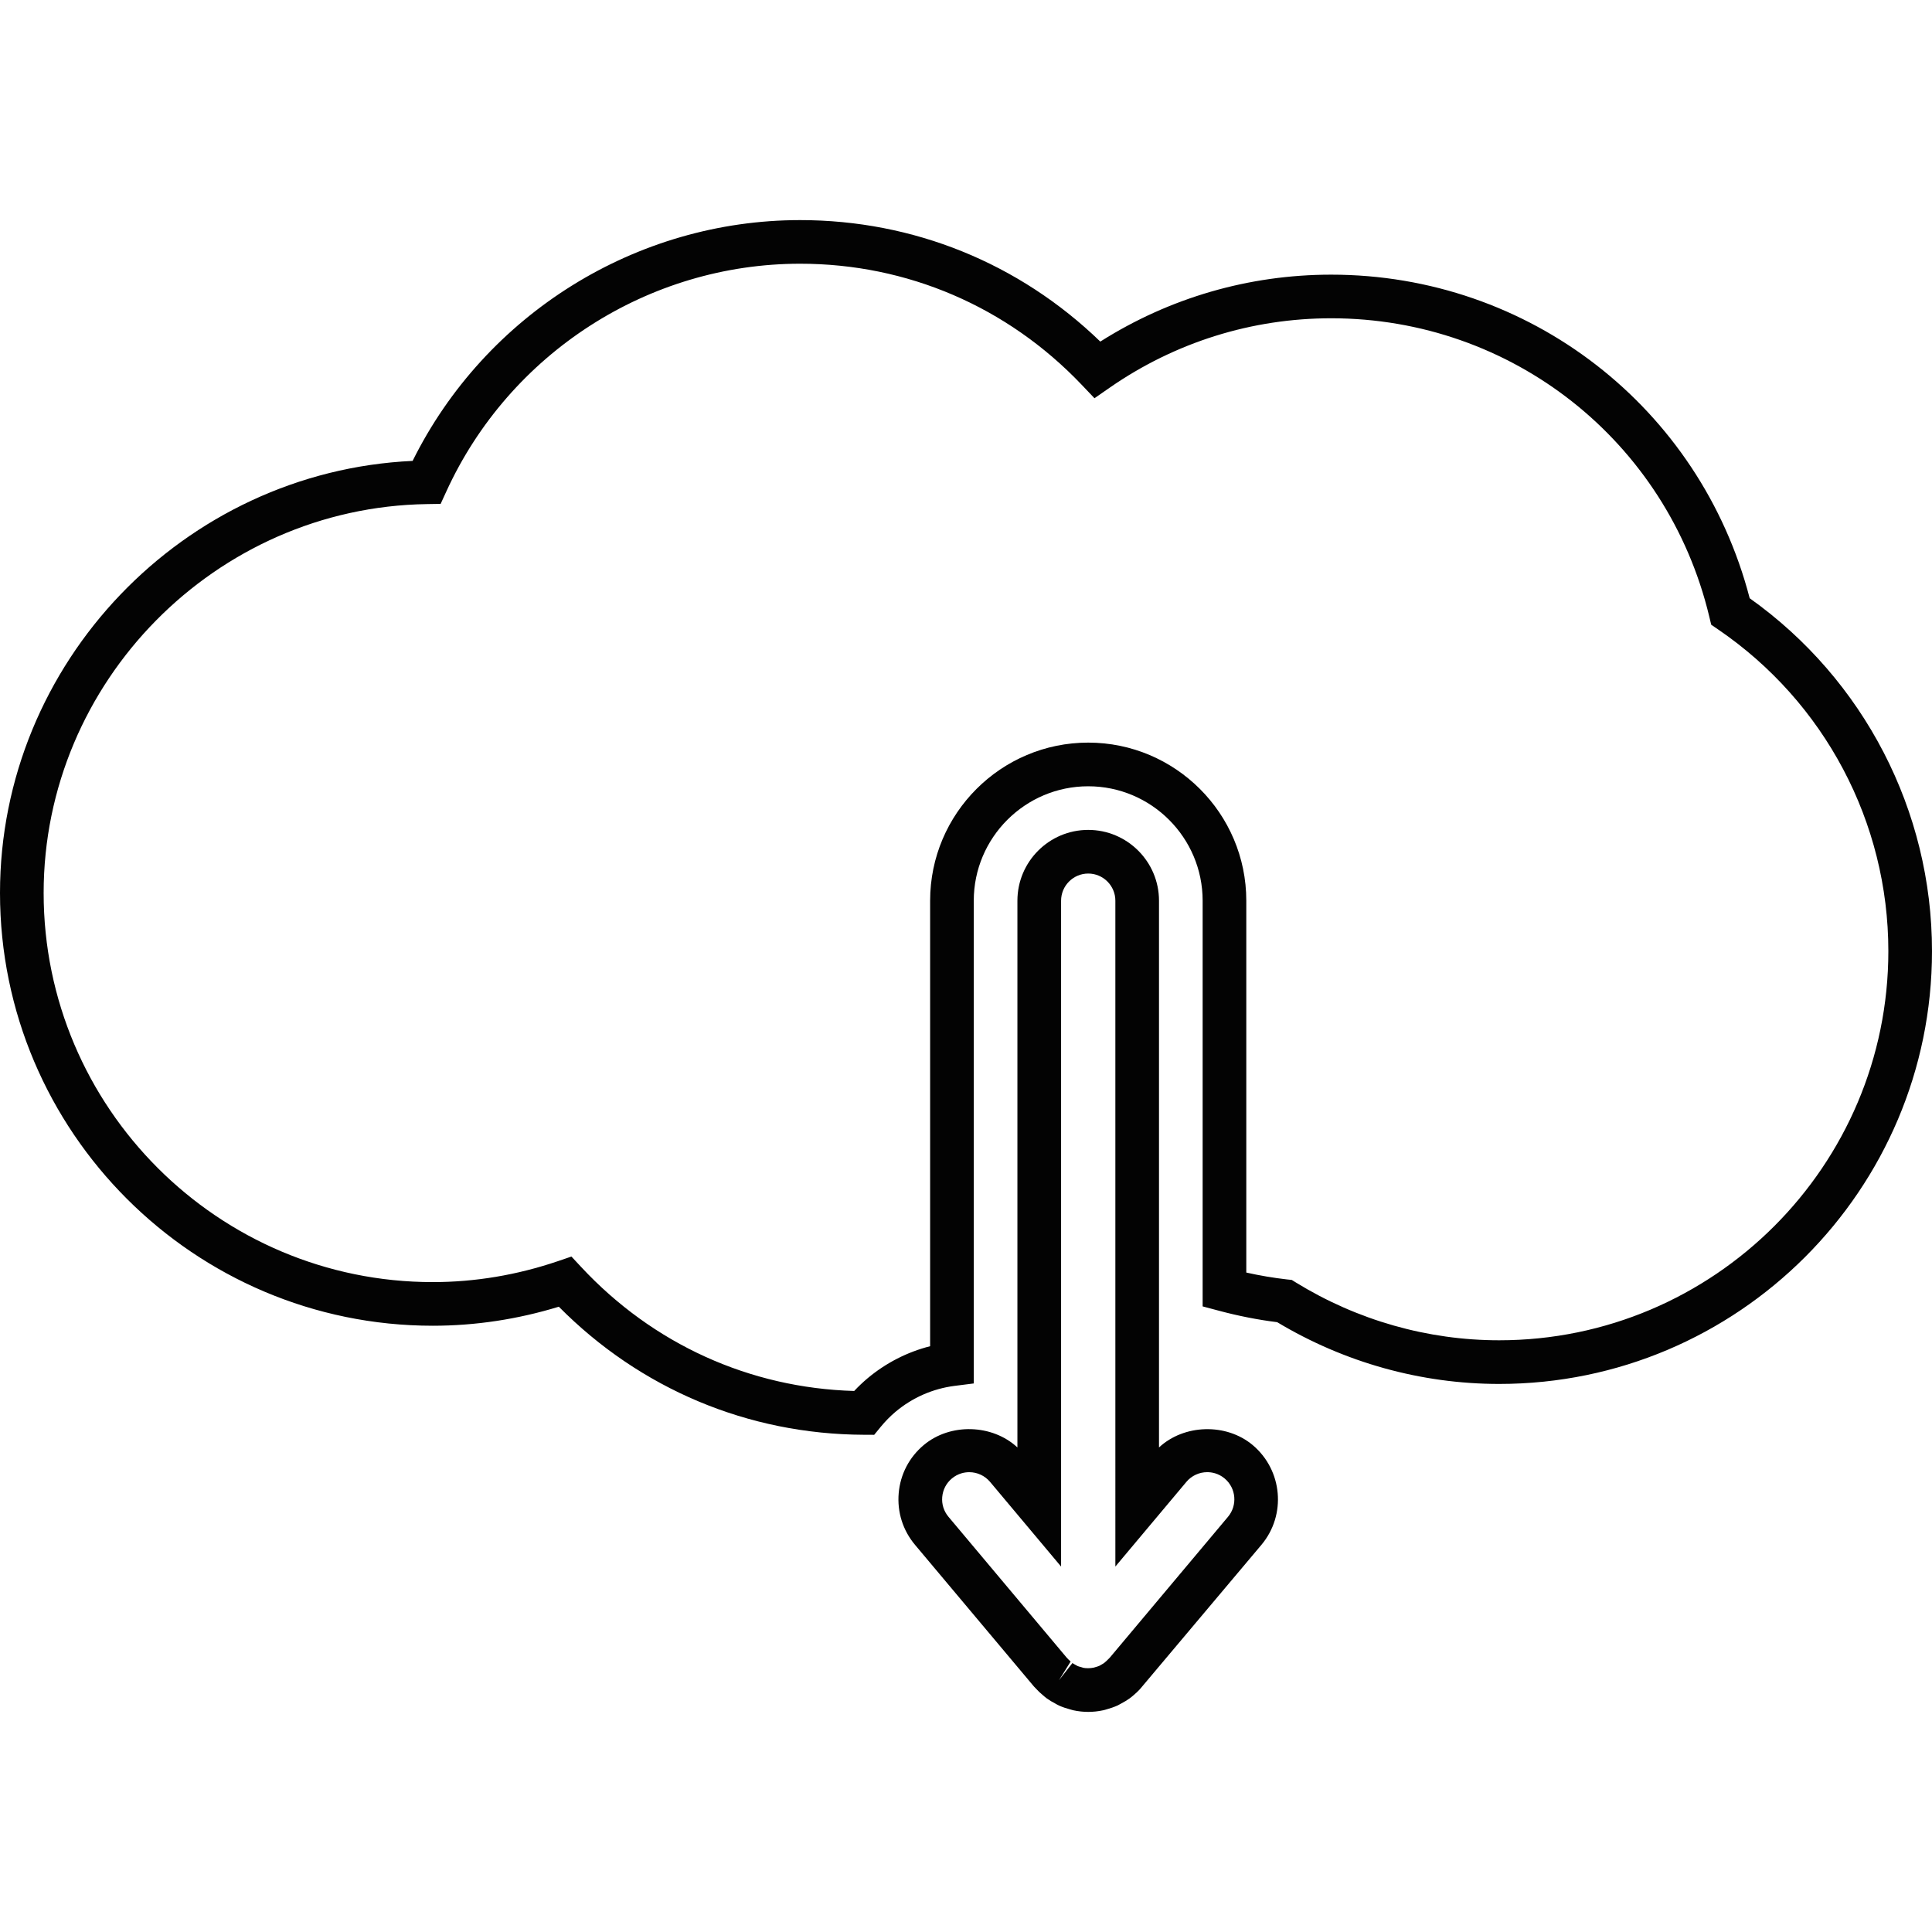 <?xml version="1.0" encoding="iso-8859-1"?>
<!-- Uploaded to: SVG Repo, www.svgrepo.com, Generator: SVG Repo Mixer Tools -->
<!DOCTYPE svg PUBLIC "-//W3C//DTD SVG 1.1//EN" "http://www.w3.org/Graphics/SVG/1.1/DTD/svg11.dtd">
<svg version="1.1" id="Capa_1" xmlns="http://www.w3.org/2000/svg" xmlns:xlink="http://www.w3.org/1999/xlink" 
	 width="800px" height="800px" viewBox="0 0 518.389 518.389"
	 xml:space="preserve">
<g>
	<g>
		<path style="fill:#030303;" d="M291.991,459.331c-1.31,0-2.659-0.143-4.021-0.435l-0.96-0.269
			c-0.949-0.258-1.888-0.566-2.785-0.967c-0.475-0.223-0.806-0.405-1.115-0.594c-0.777-0.395-1.544-0.853-2.275-1.384
			c-0.343-0.252-0.687-0.55-1.035-0.853c-0.686-0.571-1.32-1.16-1.893-1.812l-0.515-0.537l-31.881-37.979
			c-3.262-3.882-4.814-8.806-4.374-13.866c0.438-5.049,2.822-9.635,6.71-12.895c7.142-5.992,18.43-5.609,25.143,0.635V241.672
			c0-10.475,8.52-18.996,18.995-18.996s18.995,8.526,18.995,18.996v146.704c6.707-6.244,18.012-6.609,25.137-0.64
			c8.027,6.747,9.08,18.755,2.344,26.771l-32.615,38.745c-0.537,0.578-1.053,1.058-1.584,1.51c-0.44,0.383-0.807,0.691-1.201,0.972
			c-0.669,0.48-1.424,0.927-2.195,1.333c-0.32,0.188-0.646,0.371-0.989,0.537c-1.029,0.457-1.944,0.755-2.87,1.018
			c-0.36,0.109-0.664,0.206-0.995,0.274C294.661,459.188,293.311,459.331,291.991,459.331z M286.187,444.745l0.525,0.555
			c0.126,0.137,0.332,0.331,0.561,0.514l-3.134,5.026l3.614-4.614c0.24,0.172,0.503,0.314,0.766,0.457l0.664,0.366
			c0.171,0.08,0.537,0.166,0.886,0.263l0.635,0.195c0.595,0.114,1.738,0.177,2.808-0.063l0.503-0.154
			c0.229-0.068,0.612-0.16,0.961-0.325c0.731-0.418,1.023-0.578,1.298-0.772c0.629-0.549,0.869-0.767,1.092-1.007l0.43-0.434
			l31.7-37.773c2.579-3.076,2.185-7.686-0.897-10.275c-1.676-1.401-3.471-1.698-4.684-1.698c-2.155,0-4.196,0.949-5.58,2.596
			l-19.064,22.724V241.672c0-4.017-3.271-7.285-7.278-7.285c-4.009,0-7.285,3.268-7.285,7.285v178.663l-19.058-22.724
			c-1.39-1.647-3.42-2.597-5.587-2.597c-1.206,0-2.999,0.298-4.677,1.704c-1.49,1.247-2.402,3.008-2.57,4.952
			c-0.171,1.933,0.426,3.819,1.678,5.312L286.187,444.745z"/>
	</g>
	<g>
		<path style="fill:#030303;" d="M234.562,384.985l-2.782-0.011c-31.075-0.126-59.988-12.306-81.839-34.36
			c-11.079,3.392-22.432,5.106-33.808,5.106C52.094,355.72,0,303.629,0,239.593c0-61.82,49.33-113.076,110.712-115.927
			c19.538-39.372,59.956-64.608,103.976-64.608c30.36,0,58.77,11.536,80.543,32.595c18.584-11.762,39.89-17.957,61.961-17.957
			c53.109,0,98.956,35.589,112.279,86.822c30.671,21.803,48.917,57.034,48.917,94.69c0,64.03-52.097,116.127-116.127,116.127
			c-20.922,0-41.49-5.724-59.57-16.57c-5.181-0.646-10.446-1.682-15.667-3.082l-4.334-1.155V241.677
			c0-16.934-13.781-30.705-30.706-30.705c-16.926,0-30.706,13.777-30.706,30.705v129.527l-5.118,0.646
			c-5.838,0.743-11.324,3.145-15.85,6.936c-1.418,1.189-2.765,2.562-3.994,4.055L234.562,384.985z M153.326,337.154l2.582,2.773
			c19.298,20.728,45.244,32.489,73.285,33.296c1.141-1.218,2.347-2.355,3.594-3.408c4.92-4.116,10.641-7.044,16.782-8.605V241.672
			c0-23.392,19.03-42.417,42.417-42.417s42.416,19.03,42.416,42.417v99.776c3.648,0.818,7.308,1.43,10.898,1.842l1.304,0.137
			l1.104,0.687c16.502,10.144,35.36,15.507,54.55,15.507c57.575,0,104.417-46.842,104.417-104.416
			c0-34.534-17.068-66.804-45.664-86.308l-1.864-1.275l-0.526-2.195c-11.299-47.117-53.006-80.029-101.432-80.029
			c-21.311,0-41.85,6.43-59.404,18.595l-4.117,2.859l-3.453-3.631c-19.95-20.934-46.773-32.461-75.535-32.461
			c-40.678,0-77.928,23.97-94.908,61.077l-1.541,3.359l-3.694,0.06C57.843,136.109,11.71,182.914,11.71,239.593
			c0,57.575,46.842,104.417,104.417,104.417c11.324,0,22.632-1.898,33.61-5.633L153.326,337.154z"/>
	</g>
</g>
</svg>